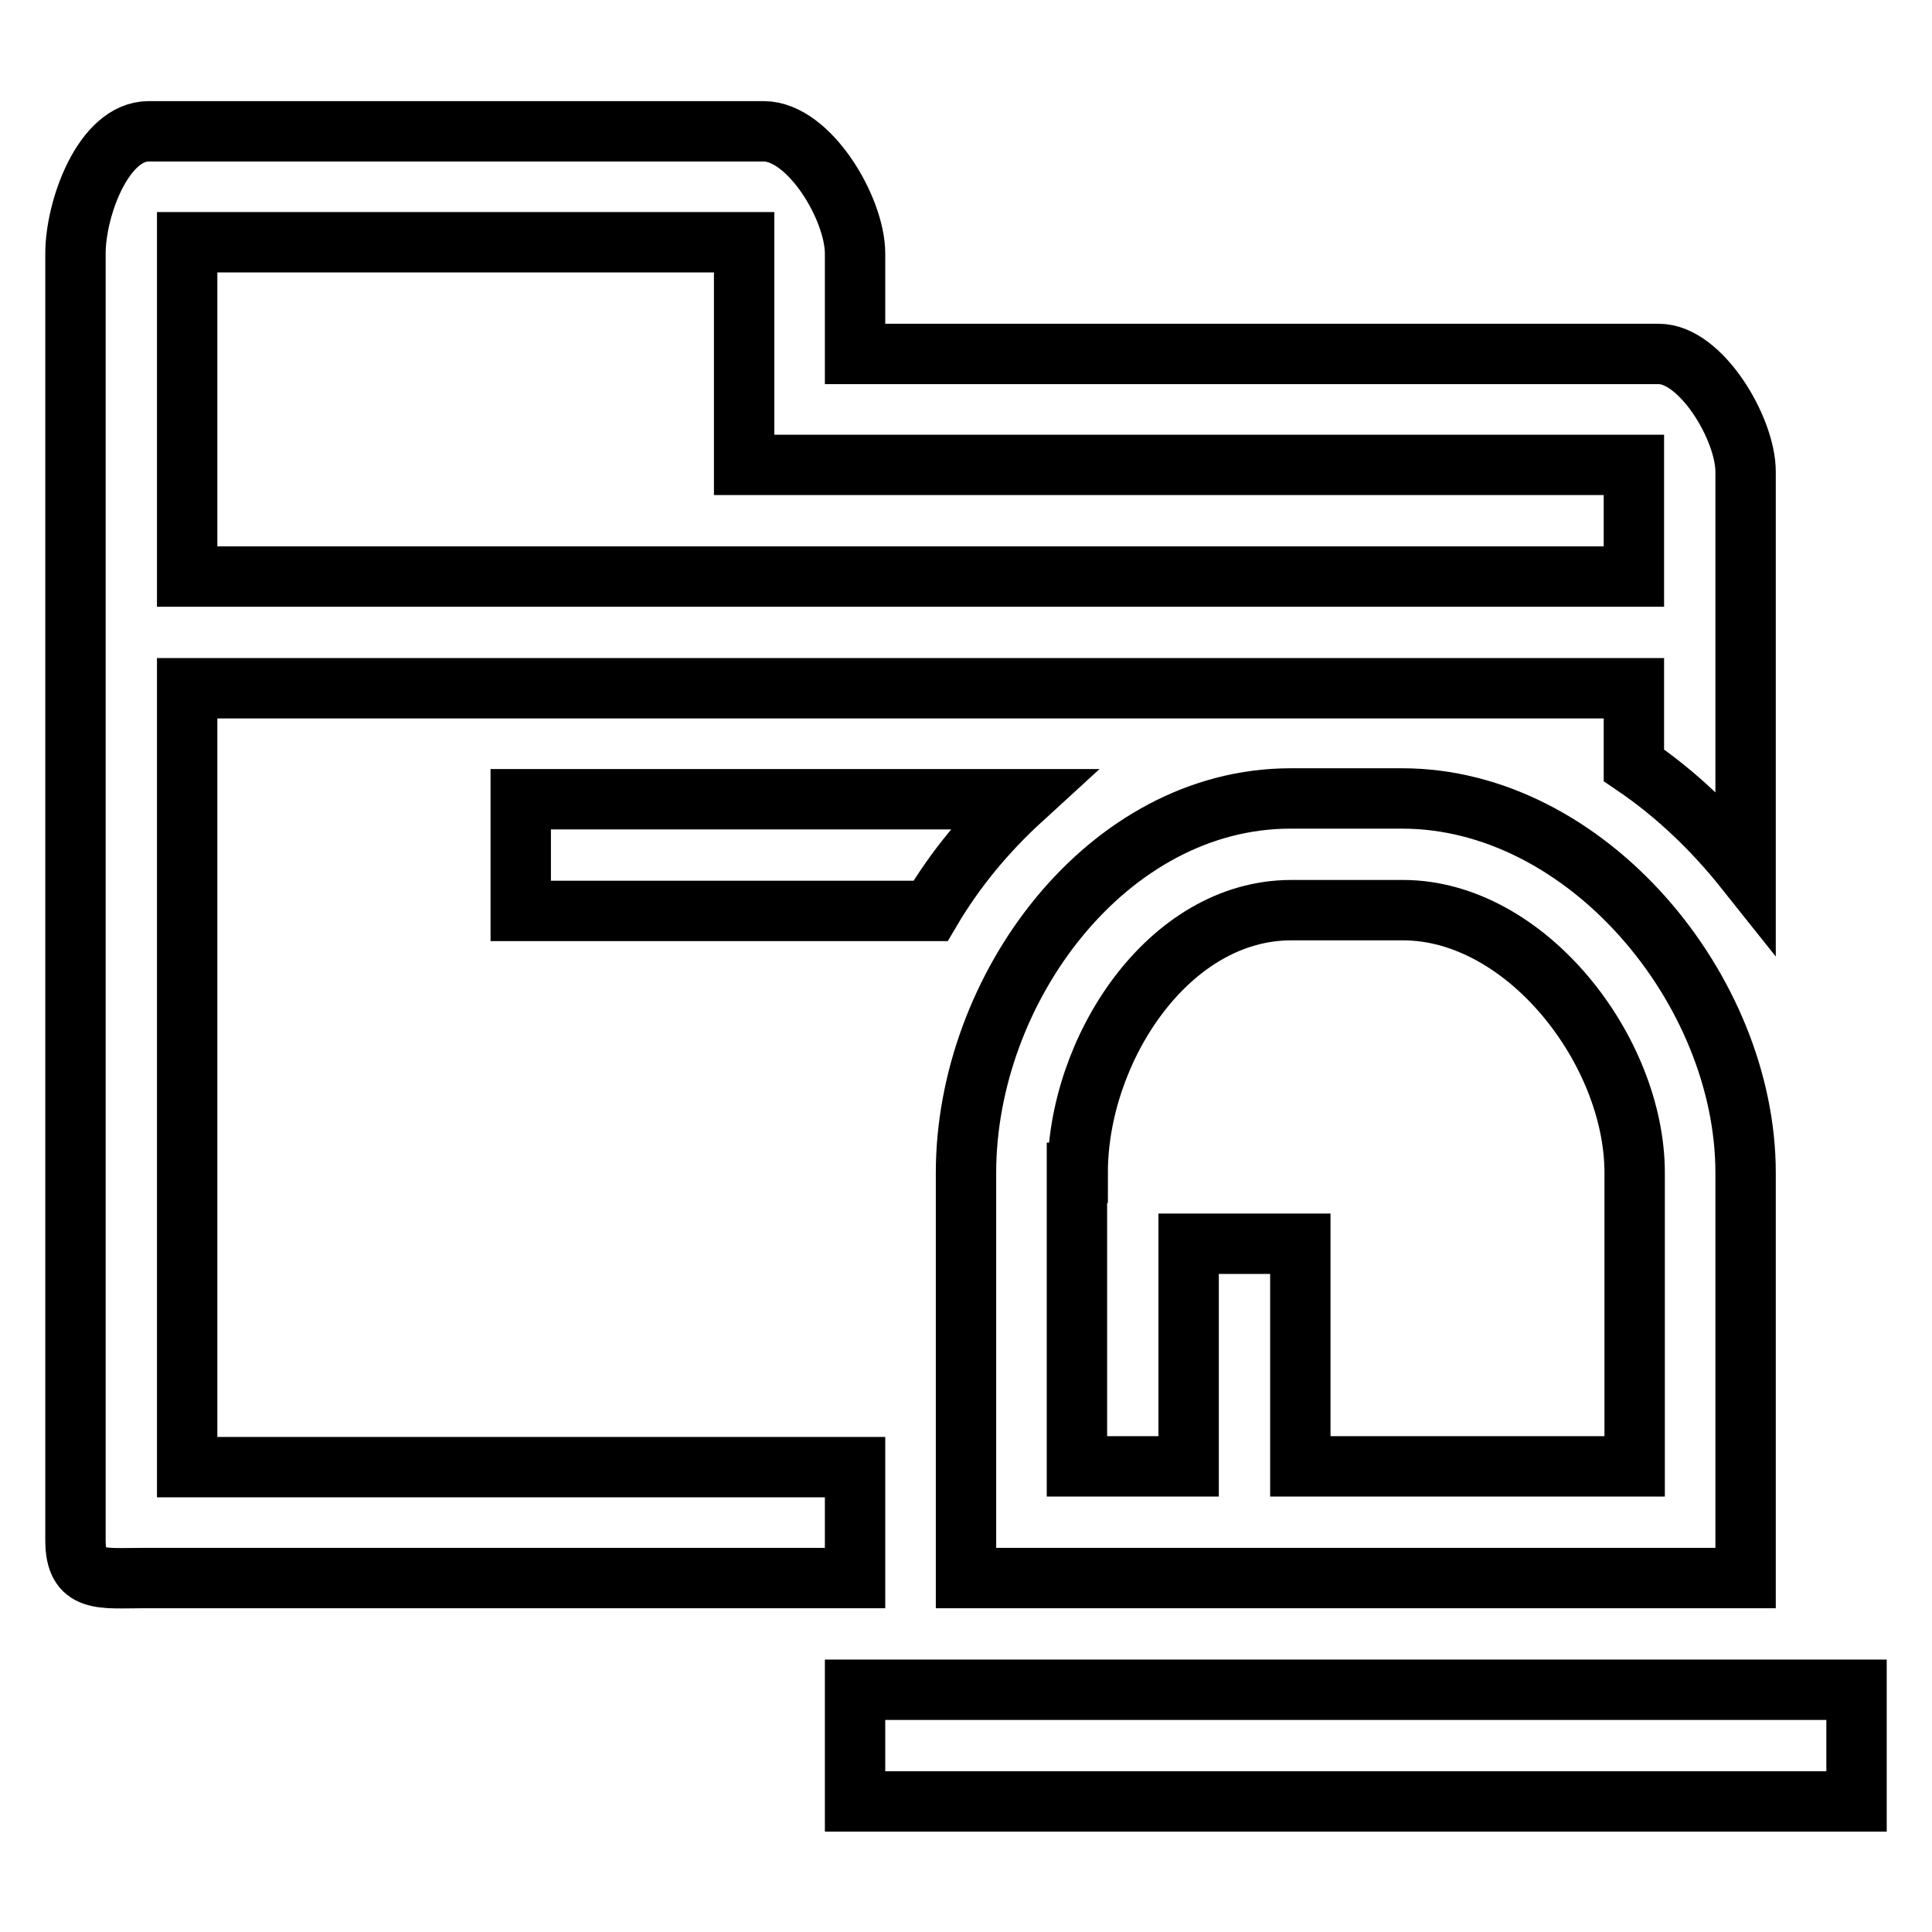 <?xml version="1.0" encoding="utf-8"?>
<!-- Svg Vector Icons : http://www.onlinewebfonts.com/icon -->
<!DOCTYPE svg PUBLIC "-//W3C//DTD SVG 1.1//EN" "http://www.w3.org/Graphics/SVG/1.1/DTD/svg11.dtd">
<svg version="1.1" xmlns="http://www.w3.org/2000/svg" xmlns:xlink="http://www.w3.org/1999/xlink" x="0px" y="0px" viewBox="0 0 256 256" enable-background="new 0 0 256 256" xml:space="preserve">
<g> <path stroke-width="8" fill-opacity="0" stroke="#000000"  d="M215.3,209.1h16v-9.4v-44.3c0-24.3-21.1-49.6-45.5-49.6H171c-24.3,0-43,25.2-43,49.6v44.3v9.4h13.5H215.3z  M142.8,155.4c0-16.3,12-34.8,28.3-34.8h14.8c16.3,0,30.7,18.6,30.7,34.8v38.9h-44.3v-29.5h-14.8v29.5h-14.8V155.4z M246,223.9 v14.8H113.3v-14.8H246z M135.4,105.9c-4.7,4.3-8.8,9.2-12.1,14.8H69v-14.8H135.4z M113.3,194.4H24.8v-94.1v-9.1H171h14.8h30.7v10.2 c5.6,3.8,10.5,8.5,14.8,13.9V62.5c0-5.7-5.9-15.6-11.5-15.6H113.3V33.6c0-6-6.1-16.2-12.1-16.2H19.7c-6,0-9.7,10.2-9.7,16.2v28.9 v13.9v14.8v9.1v103.8c0,5.7,3.4,5,9.1,5h79.4h14.8V194.4z M24.8,62.5V32.1h73.8v20.1v9.4H112h104.5v14.8H24.8V62.5z"/></g>
</svg>